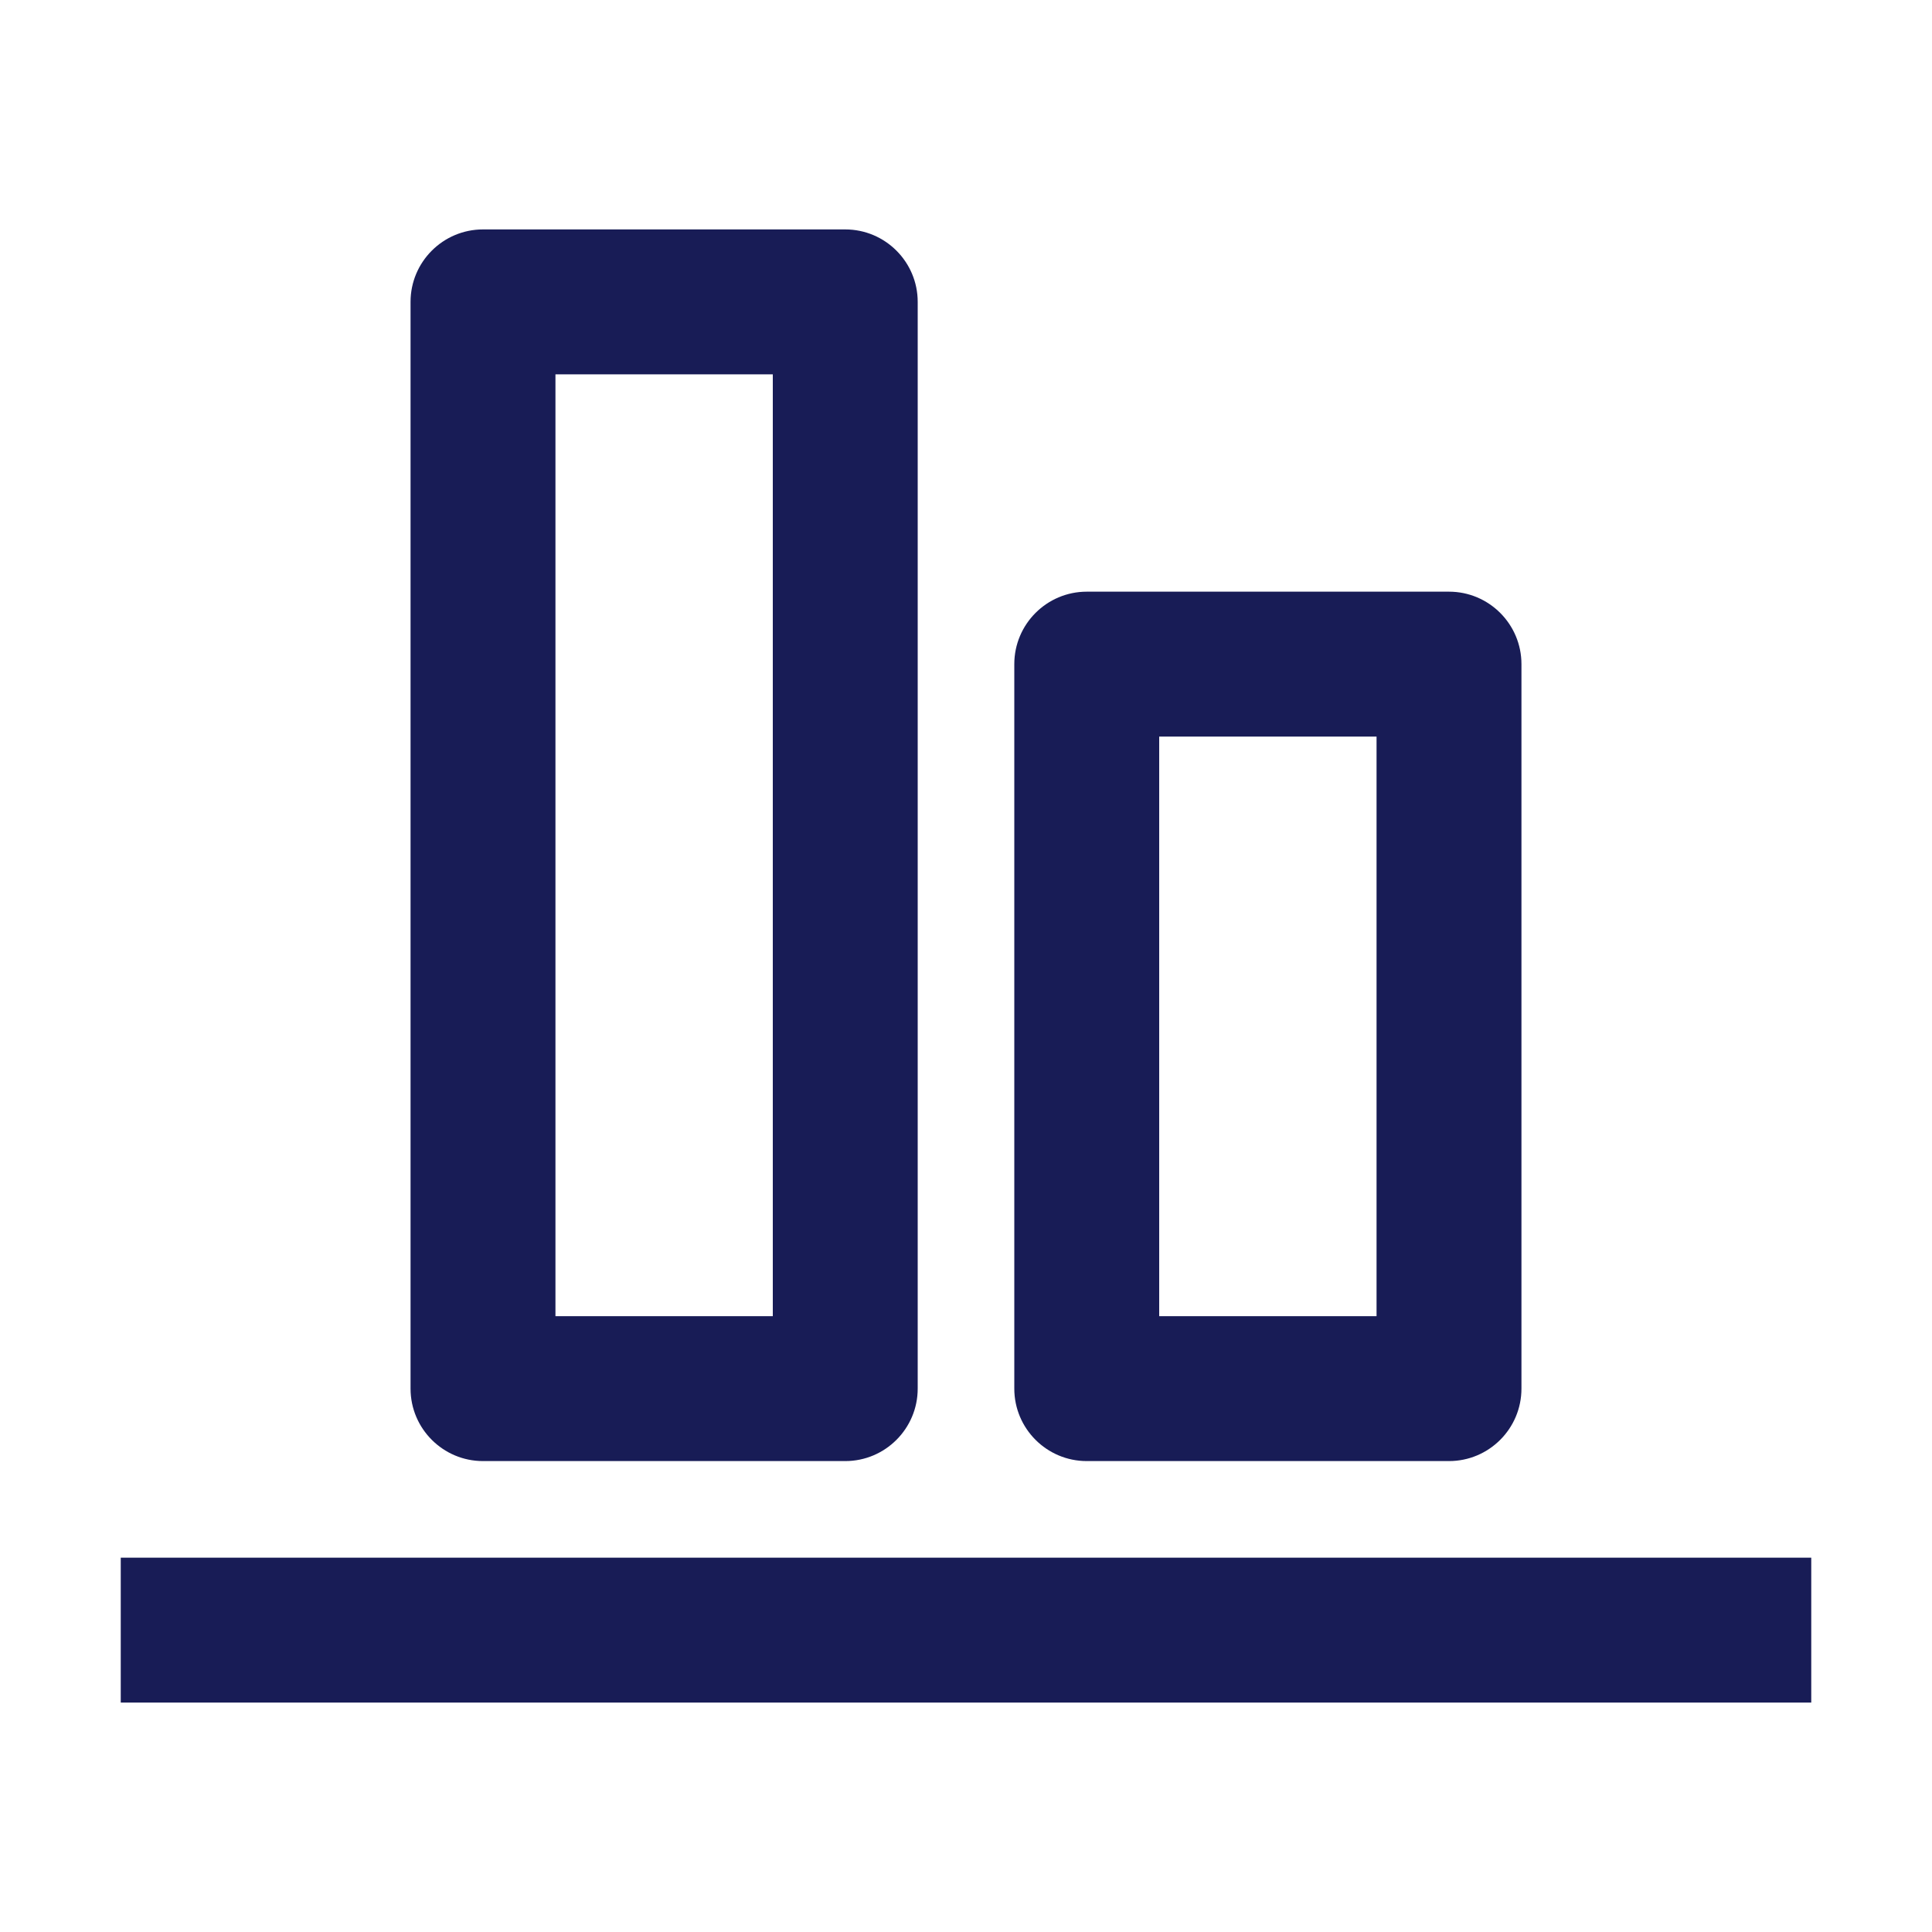 <svg width="16" height="16" viewBox="0 0 16 16" fill="none" xmlns="http://www.w3.org/2000/svg">
<path fill-rule="evenodd" clip-rule="evenodd" d="M3.4 2.5C3.4 2.169 3.669 1.9 4 1.9H7C7.331 1.9 7.6 2.169 7.6 2.5V11.5C7.6 11.831 7.331 12.1 7 12.1H4C3.669 12.1 3.4 11.831 3.4 11.5V2.5ZM4.6 3.1V10.9H6.4V3.1H4.6Z" fill="#181C56"/>
<path d="M15 14.1H1V12.9H15V14.1Z" fill="#181C56"/>
<path fill-rule="evenodd" clip-rule="evenodd" d="M9 4.9C8.669 4.9 8.4 5.169 8.4 5.5V11.5C8.4 11.831 8.669 12.1 9 12.1H12C12.331 12.1 12.6 11.831 12.6 11.5V5.5C12.6 5.169 12.331 4.9 12 4.9H9ZM9.6 10.9V6.1H11.4V10.9H9.6Z" fill="#181C56"/>
</svg>

